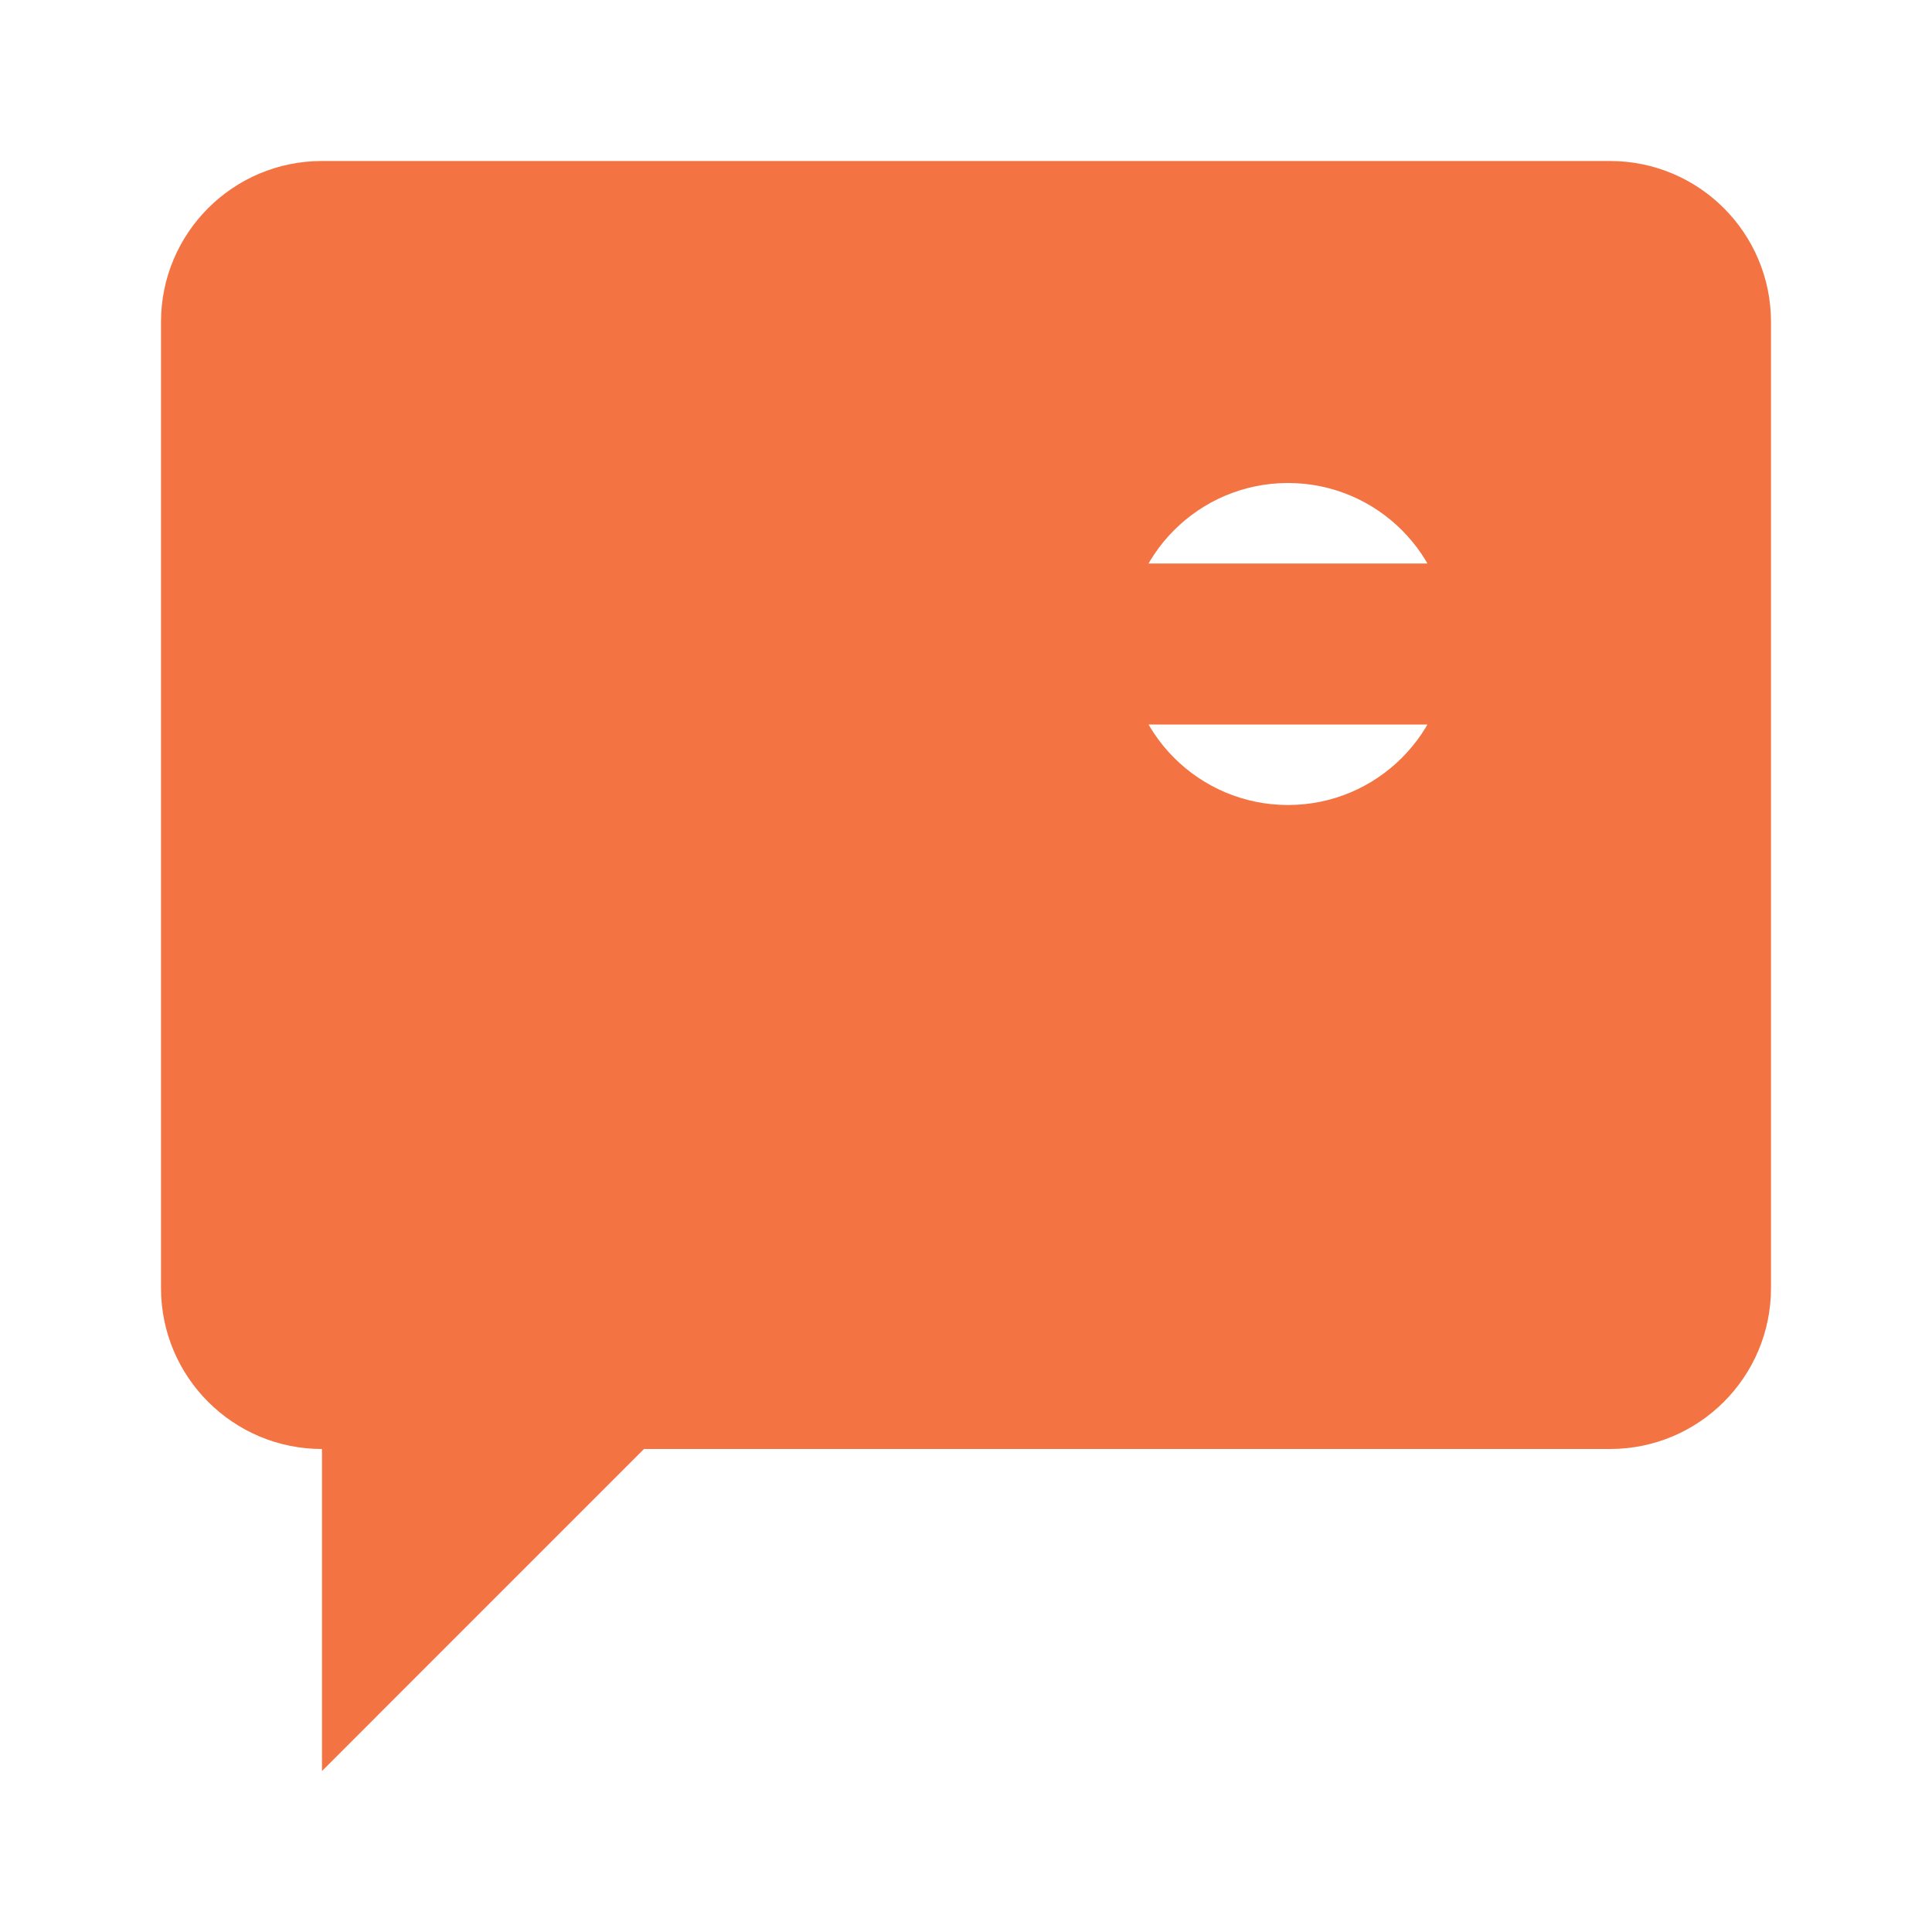 <svg width="24" height="24" viewBox="0 0 24 24" fill="none" xmlns="http://www.w3.org/2000/svg">
  <path d="M4 2H20C21.105 2 22 2.895 22 4V16C22 17.105 21.105 18 20 18H8L4 22V18C2.895 18 2 17.105 2 16V4C2 2.895 2.895 2 4 2ZM6 7H18V9H6V7ZM6 11H14V13H6V11ZM16 10C17.105 10 18 9.105 18 8C18 6.895 17.105 6 16 6C14.895 6 14 6.895 14 8C14 9.105 14.895 10 16 10Z" fill="#f47342"/>
</svg>
